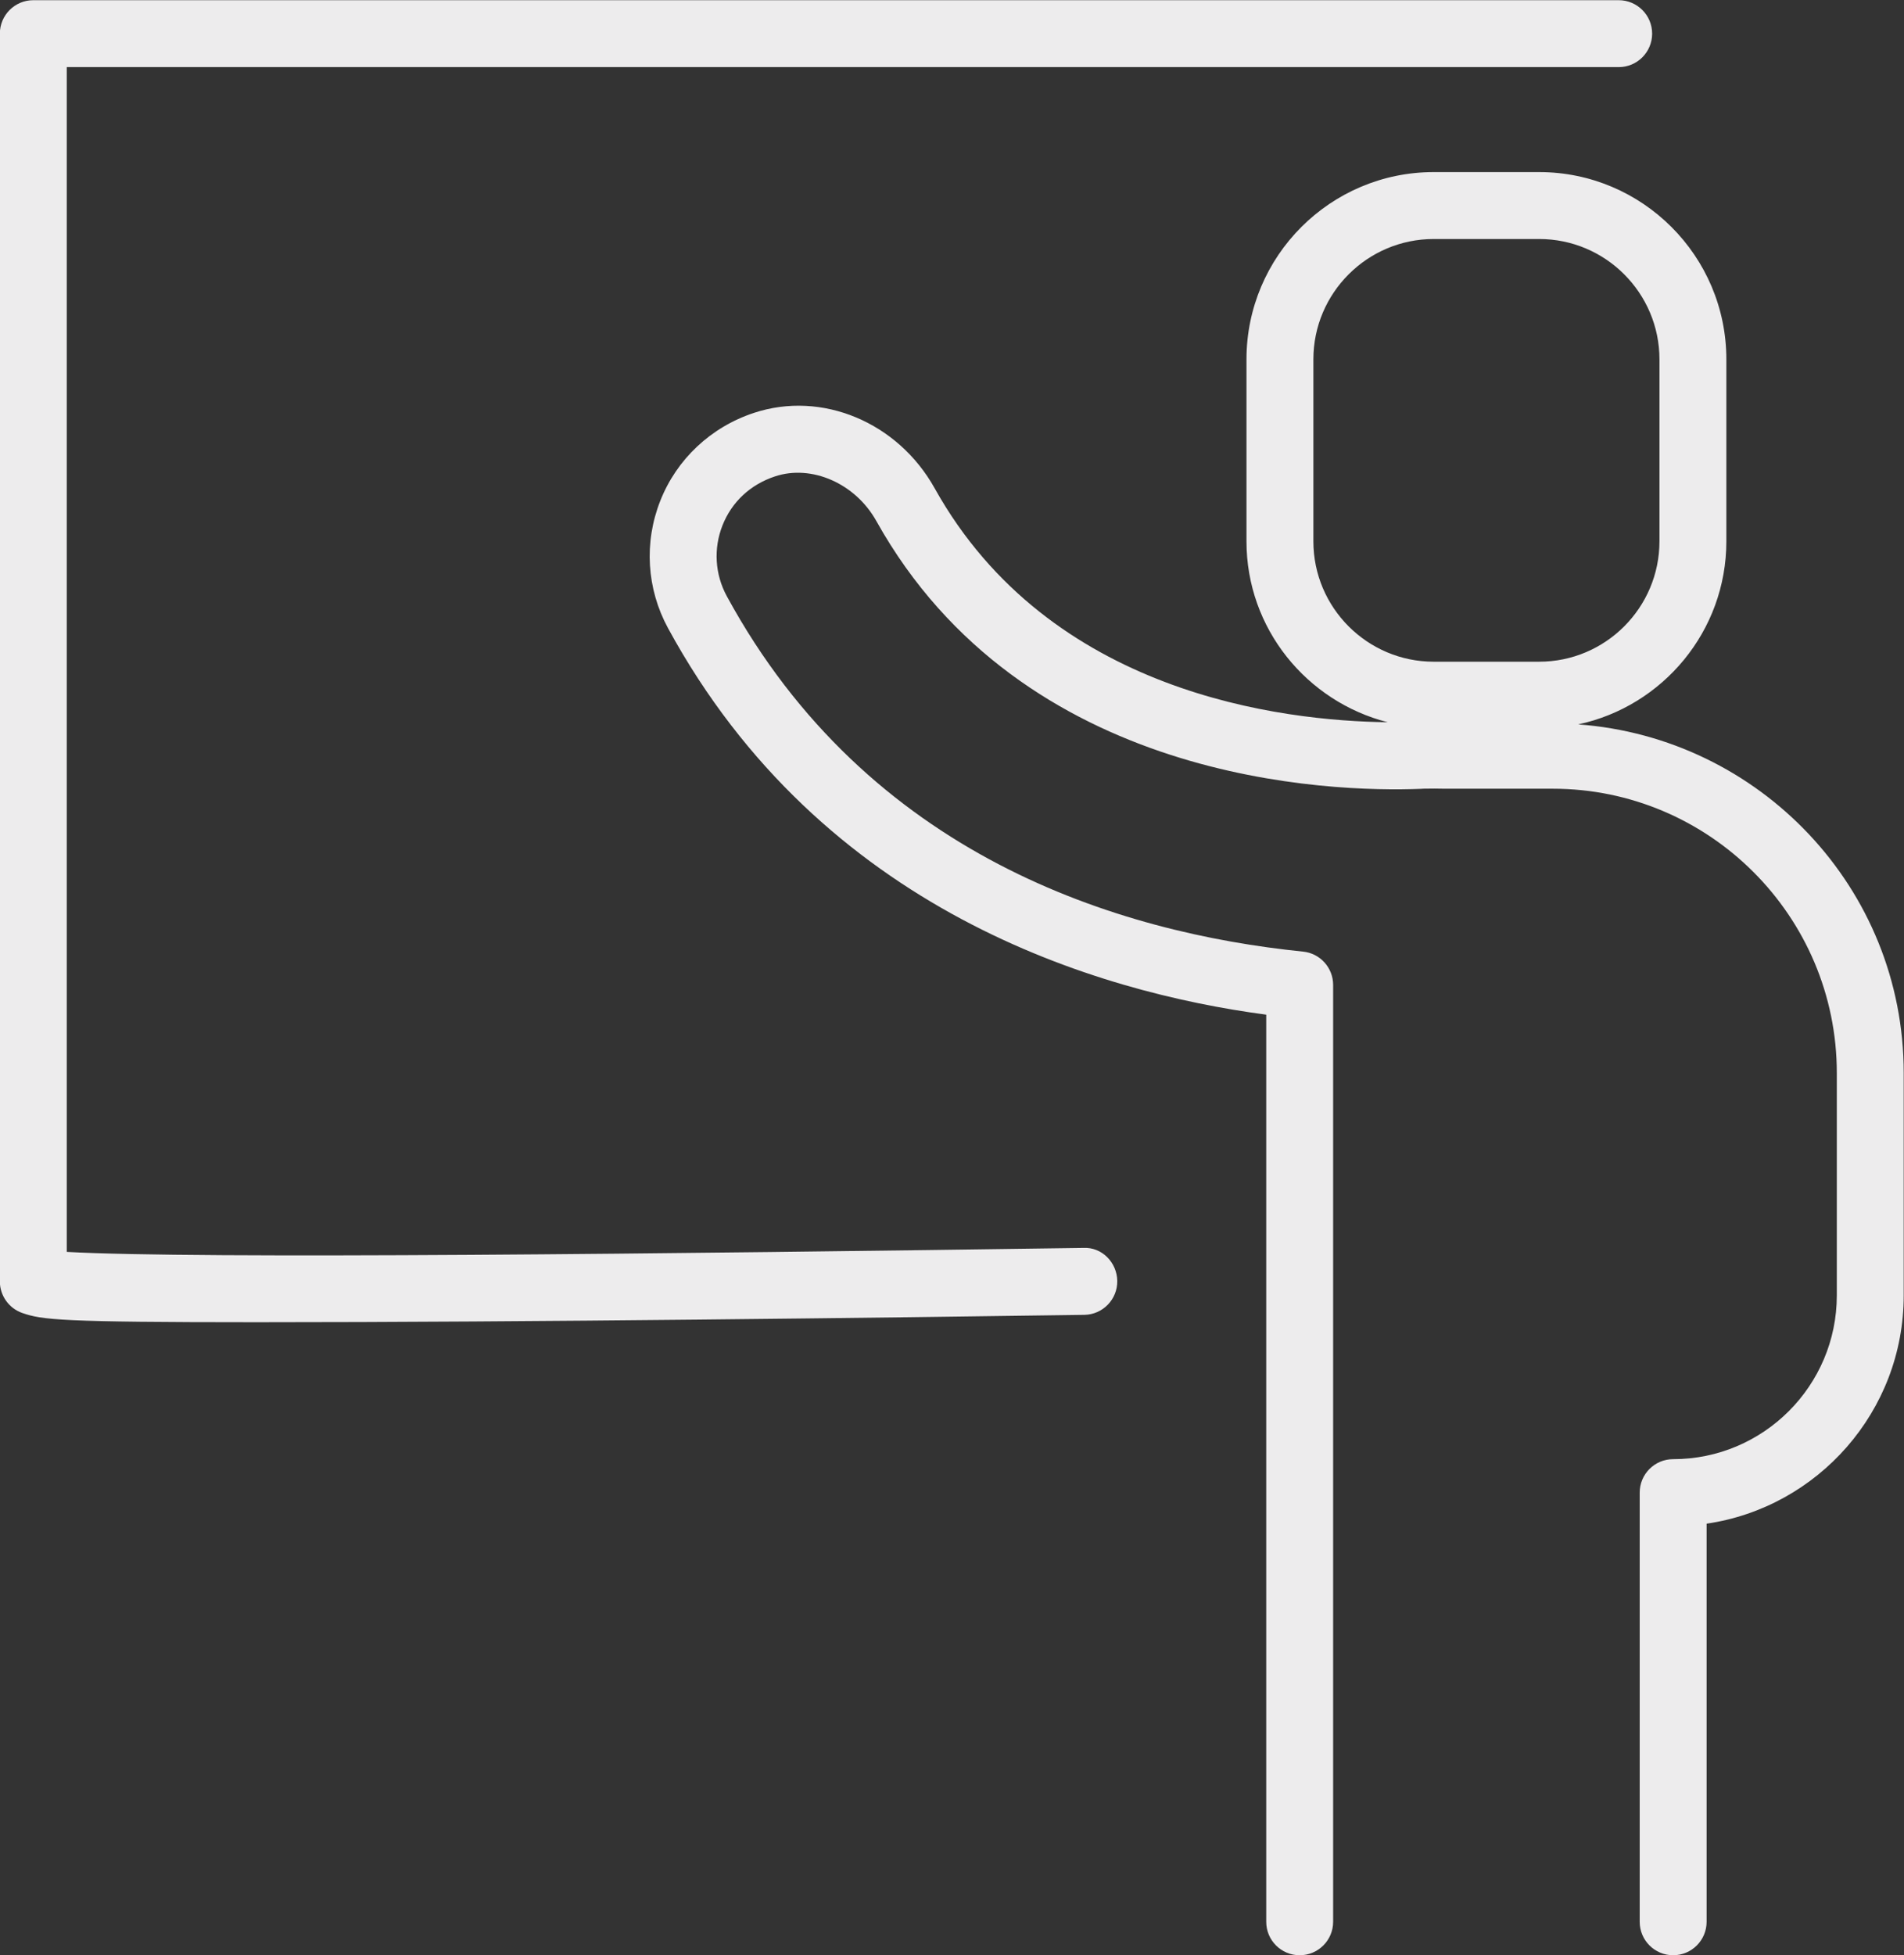 <?xml version="1.0" encoding="UTF-8" standalone="no"?><svg xmlns="http://www.w3.org/2000/svg" xmlns:xlink="http://www.w3.org/1999/xlink" fill="#000000" height="458.7" preserveAspectRatio="xMidYMid meet" version="1" viewBox="32.6 26.6 446.9 458.7" width="446.9" zoomAndPan="magnify"><rect x="32.6" y="26.6" width="446.9" height="458.7" fill="#333333" stroke="none"/><g fill="#edeced" id="change1_1"><path d="M 286.875 319.395 C 190.645 320.777 78.871 322.035 48.27 320.332 L 48.27 42.348 L 412.531 42.348 C 416.871 42.348 420.383 38.836 420.383 34.496 C 420.383 30.156 416.871 26.645 412.531 26.645 L 40.418 26.645 C 36.078 26.645 32.566 30.156 32.566 34.496 L 32.566 327.246 C 32.566 330.574 34.668 333.551 37.812 334.656 C 42.449 336.281 46.82 336.832 92.789 336.832 C 156.652 336.832 240.172 335.773 287.105 335.102 C 291.438 335.039 294.902 331.465 294.84 327.141 C 294.777 322.801 291.223 319.152 286.875 319.395" fill="inherit"/><path d="M 340.871 153.605 L 340.871 110.918 C 340.871 95.348 353.547 82.68 369.117 82.68 L 393.863 82.68 C 409.434 82.68 422.102 95.348 422.102 110.918 L 422.102 153.605 C 422.102 169.18 409.434 181.855 393.863 181.855 L 369.117 181.855 C 353.547 181.855 340.871 169.18 340.871 153.605 Z M 403.031 196.562 C 422.871 192.324 437.805 174.691 437.805 153.605 L 437.805 110.918 C 437.805 86.688 418.094 66.977 393.863 66.977 L 369.117 66.977 C 344.879 66.977 325.168 86.688 325.168 110.918 L 325.168 153.605 C 325.168 174.094 339.316 191.207 358.316 196.055 C 333.547 195.762 278.914 189.41 251.992 141.184 C 243.336 125.648 225.5 118.203 209.562 123.473 C 199.445 126.812 191.434 134.336 187.578 144.105 C 183.715 153.875 184.379 164.762 189.395 173.98 C 225.5 240.352 290.141 259.395 329.805 264.672 L 329.805 477.504 C 329.805 481.844 333.316 485.355 337.656 485.355 C 341.996 485.355 345.508 481.844 345.508 477.504 L 345.508 257.688 C 345.508 253.66 342.457 250.277 338.453 249.875 C 295.039 245.457 236.336 227.406 203.188 166.473 C 200.406 161.355 200.035 155.309 202.176 149.879 C 204.355 144.363 208.73 140.285 214.5 138.379 C 223.086 135.52 233.359 140.012 238.285 148.836 C 272.629 210.355 344.91 212.539 366.219 211.68 C 366.371 211.68 366.527 211.664 366.68 211.648 C 367.938 211.617 370.676 211.609 371.727 211.656 L 397.035 211.656 C 433.812 211.656 463.73 241.578 463.73 278.352 L 463.73 330.547 C 463.73 351.723 446.5 368.961 425.316 368.961 C 420.977 368.961 417.465 372.473 417.465 376.812 L 417.465 477.504 C 417.465 481.844 420.977 485.355 425.316 485.355 C 429.656 485.355 433.168 481.844 433.168 477.504 L 433.168 384.098 C 459.297 380.277 479.434 357.719 479.434 330.547 L 479.434 278.352 C 479.434 234.973 445.625 199.695 403.031 196.562" fill="inherit"/></g></svg>